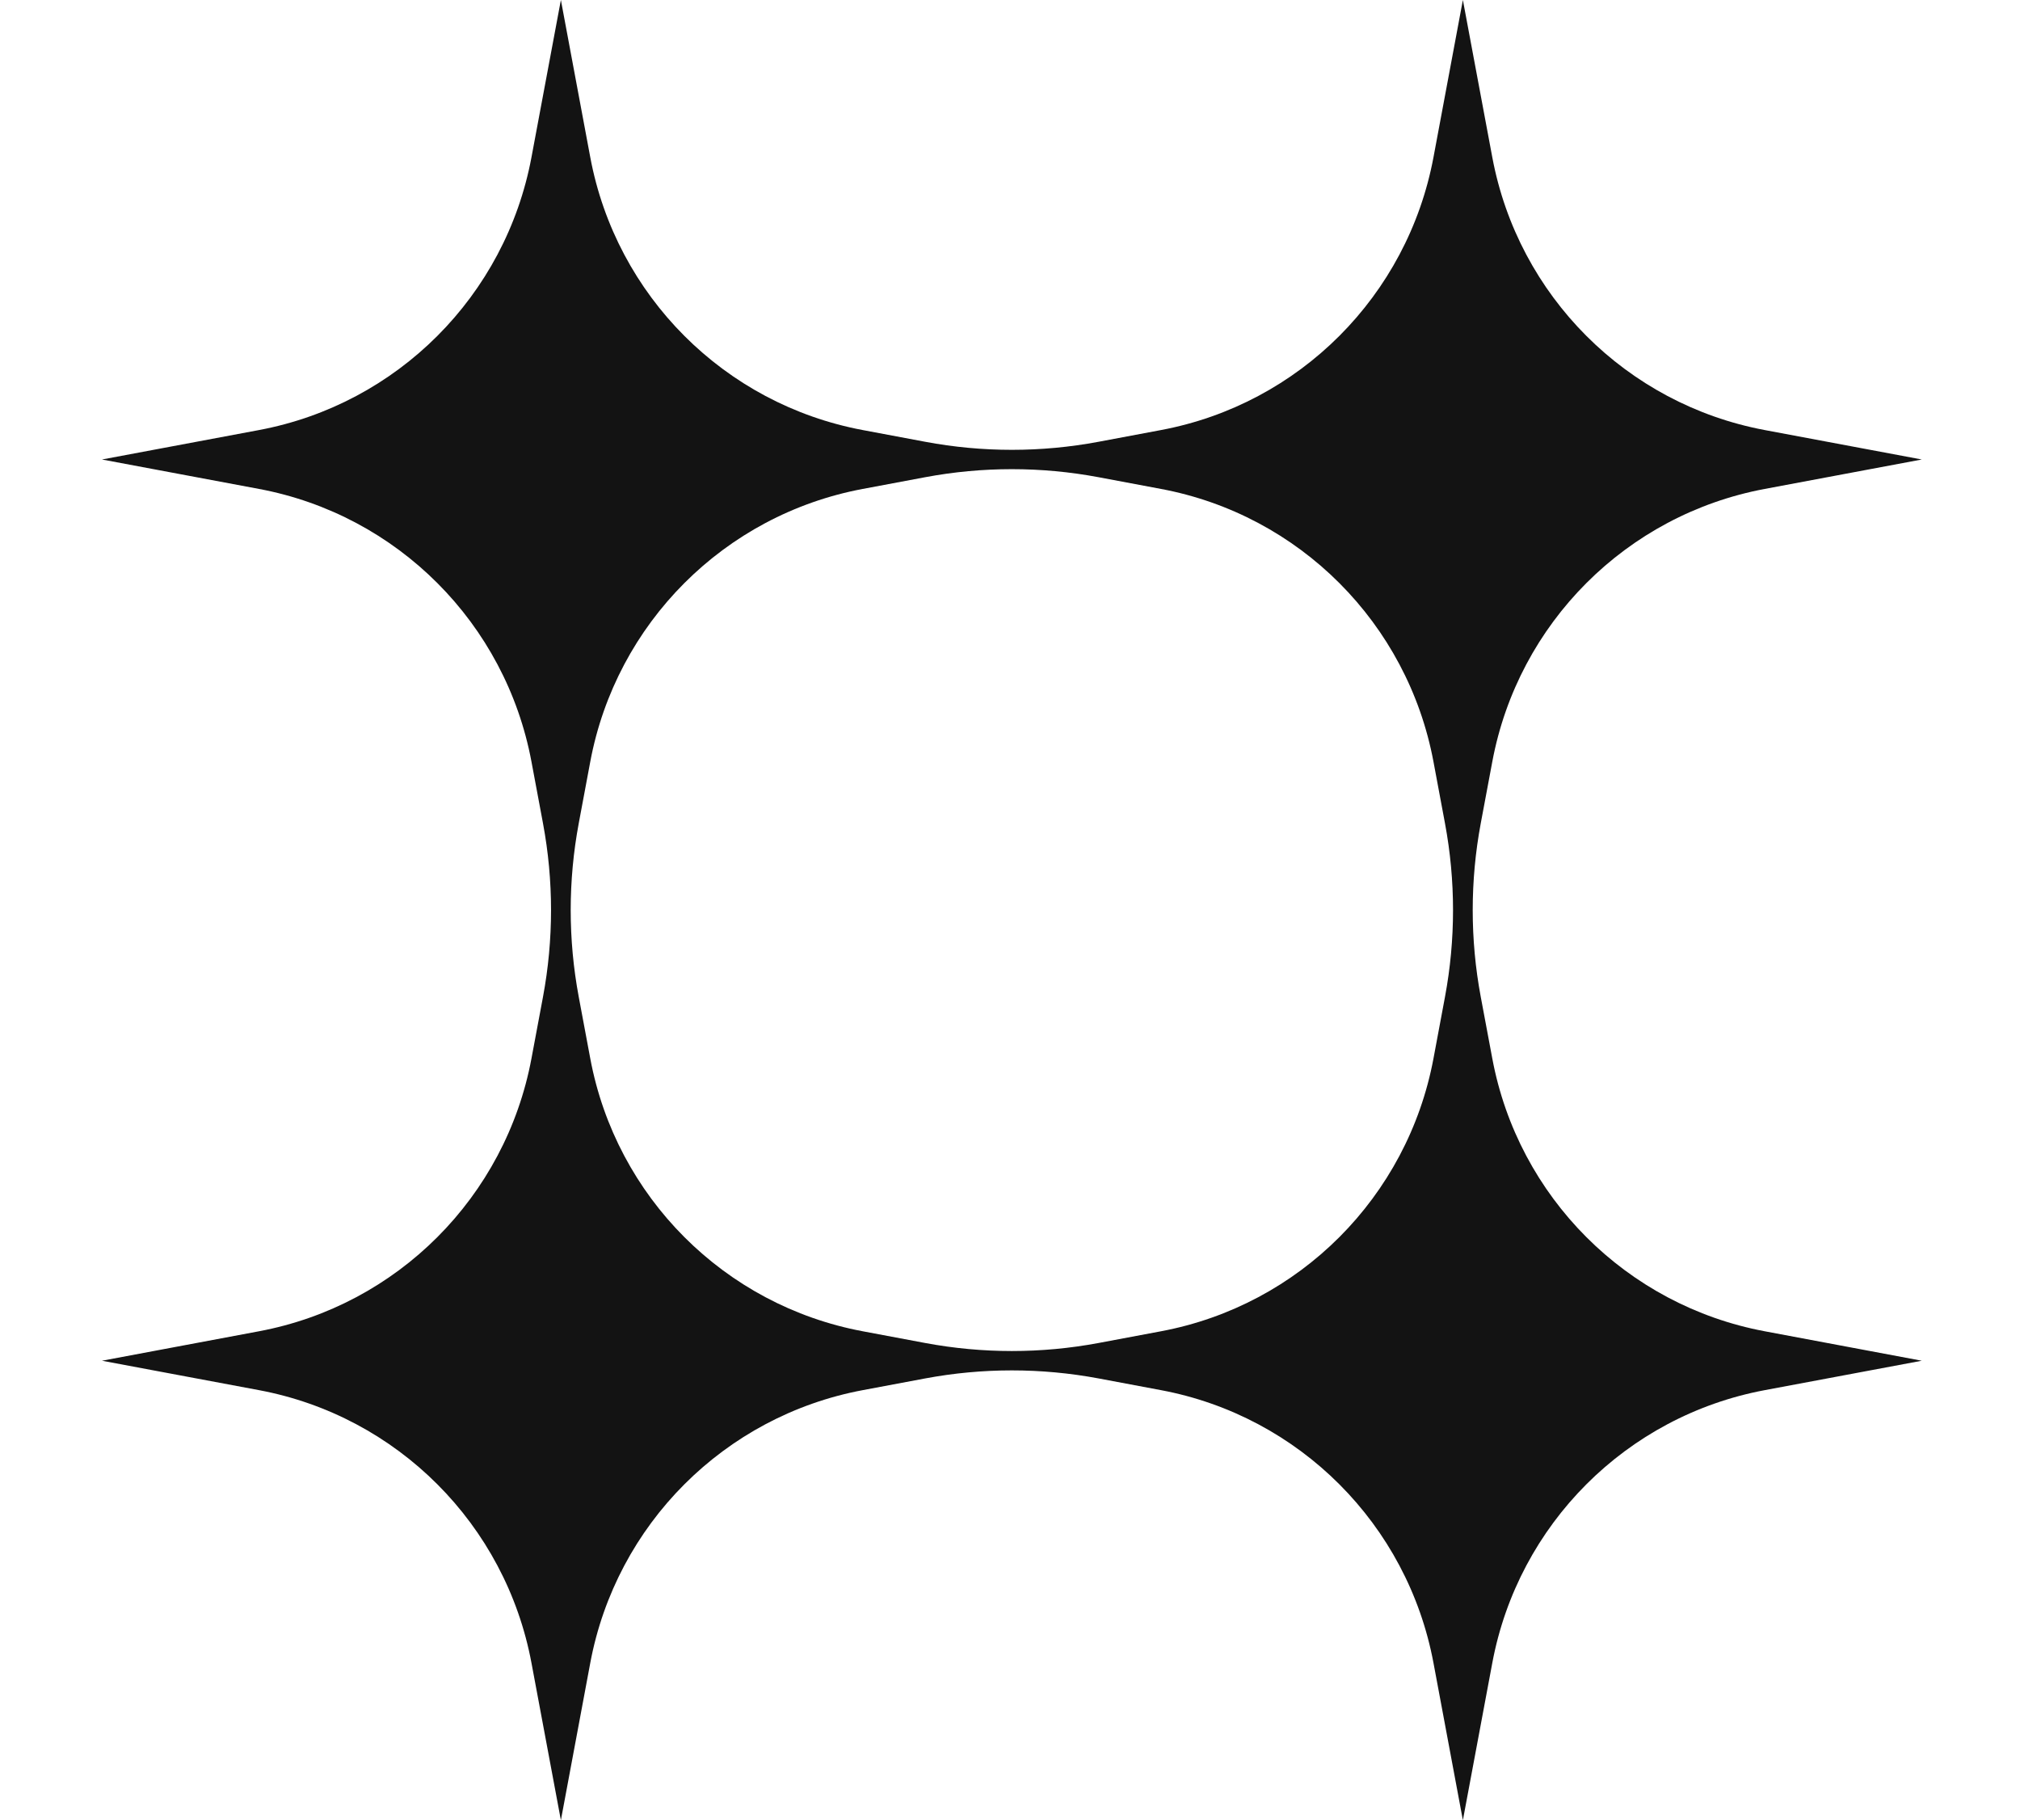 <?xml version="1.0" encoding="UTF-8"?>
<svg xmlns="http://www.w3.org/2000/svg" width="111" height="100" viewBox="0 0 111 100" fill="none">
  <path d="M79.403 54.766L78.771 58.148C77.347 65.76 71.4 71.715 63.796 73.139L60.365 73.783C57.217 74.371 53.989 74.371 50.841 73.783L47.409 73.139C39.807 71.715 33.858 65.76 32.435 58.15L31.802 54.766C31.213 51.616 31.213 48.384 31.802 45.234L32.435 41.85C33.858 34.24 39.807 28.285 47.409 26.861L50.841 26.217C53.989 25.628 57.217 25.628 60.365 26.217L63.796 26.861C71.4 28.285 77.347 34.24 78.771 41.852L79.403 45.234C79.992 48.384 79.992 51.616 79.403 54.766ZM82.002 41.85C83.424 34.239 89.373 28.285 96.975 26.861L105.603 25.244L96.975 23.627C89.373 22.203 83.424 16.249 82.002 8.638L80.386 -2.78865e-06L78.771 8.637C77.347 16.248 71.4 22.203 63.796 23.627L60.365 24.271C57.217 24.861 53.989 24.861 50.841 24.271L47.409 23.627C39.807 22.203 33.858 16.248 32.435 8.637L30.821 -2.78865e-06L29.205 8.638C27.782 16.249 21.833 22.203 14.231 23.627L5.603 25.244L14.231 26.861C21.833 28.285 27.782 34.239 29.205 41.85L29.838 45.234C30.427 48.384 30.427 51.616 29.838 54.766L29.205 58.148C27.782 65.76 21.833 71.715 14.231 73.139L5.603 74.757L14.231 76.373C21.833 77.797 27.782 83.752 29.205 91.363L30.821 100L32.435 91.363C33.858 83.752 39.807 77.799 47.409 76.373L50.841 75.729C53.989 75.141 57.217 75.141 60.365 75.729L63.796 76.373C71.4 77.799 77.347 83.752 78.771 91.363L80.386 100L82.002 91.363C83.424 83.752 89.373 77.797 96.975 76.373L105.603 74.757L96.975 73.139C89.372 71.715 83.424 65.76 82.002 58.15L81.368 54.766C80.779 51.616 80.779 48.384 81.368 45.234L82.002 41.85Z" fill="#131313"></path>
</svg>
